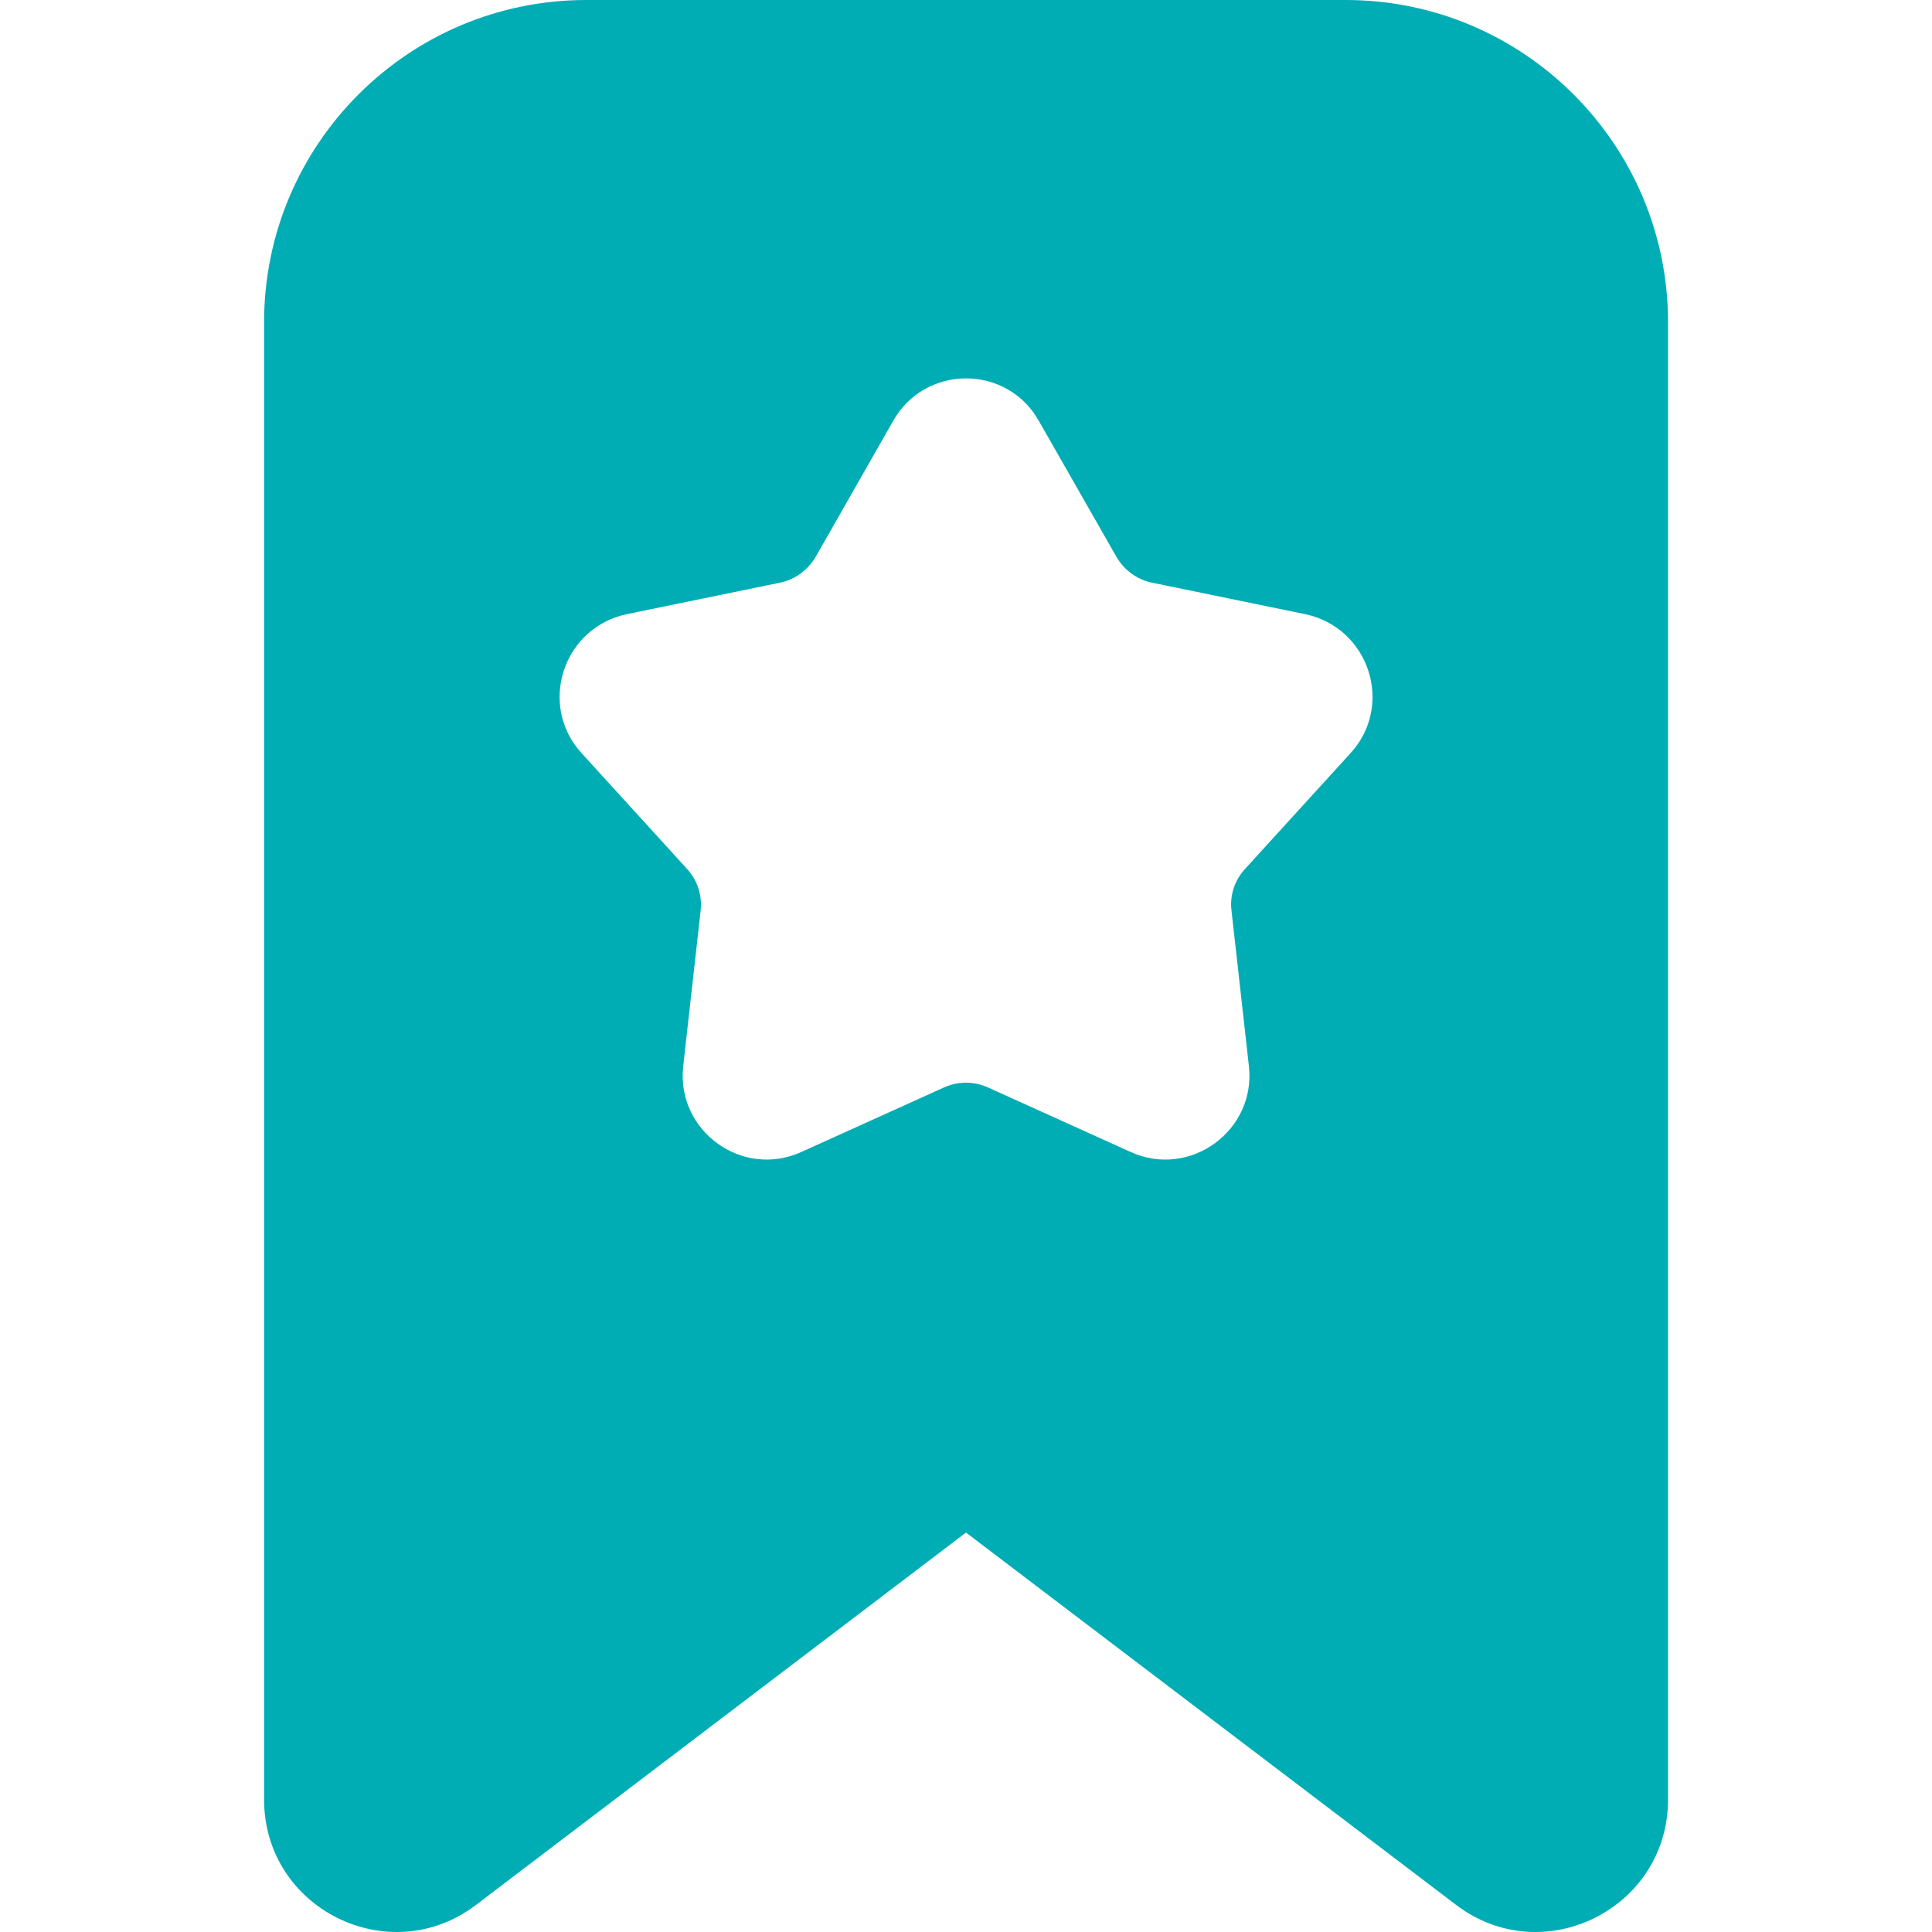 <svg width="16" height="16" viewBox="0 0 16 16" fill="none" xmlns="http://www.w3.org/2000/svg">
<g id="bookmark">
<path id="Vector" d="M11.145 0H4.856C3.382 0 2.187 1.196 2.187 2.669V14.903C2.187 15.808 3.223 16.323 3.943 15.775L8 12.692L12.058 15.775C12.778 16.323 13.814 15.808 13.814 14.903V2.669C13.814 1.196 12.618 0 11.145 0ZM11.184 6.238L10.312 7.195C10.224 7.29 10.183 7.416 10.199 7.544L10.343 8.83C10.402 9.365 9.854 9.763 9.363 9.54L8.185 9.007C8.067 8.953 7.933 8.953 7.815 9.007L6.637 9.54C6.146 9.763 5.599 9.365 5.658 8.83L5.802 7.544C5.817 7.416 5.776 7.29 5.689 7.195L4.817 6.238C4.452 5.839 4.663 5.197 5.192 5.086L6.457 4.826C6.583 4.801 6.691 4.721 6.756 4.61L7.396 3.487C7.661 3.016 8.34 3.016 8.604 3.487L9.245 4.61C9.309 4.721 9.417 4.801 9.543 4.826L10.808 5.086C11.338 5.197 11.549 5.839 11.184 6.238Z" fill="#00ADB5"/>
</g>
</svg>
